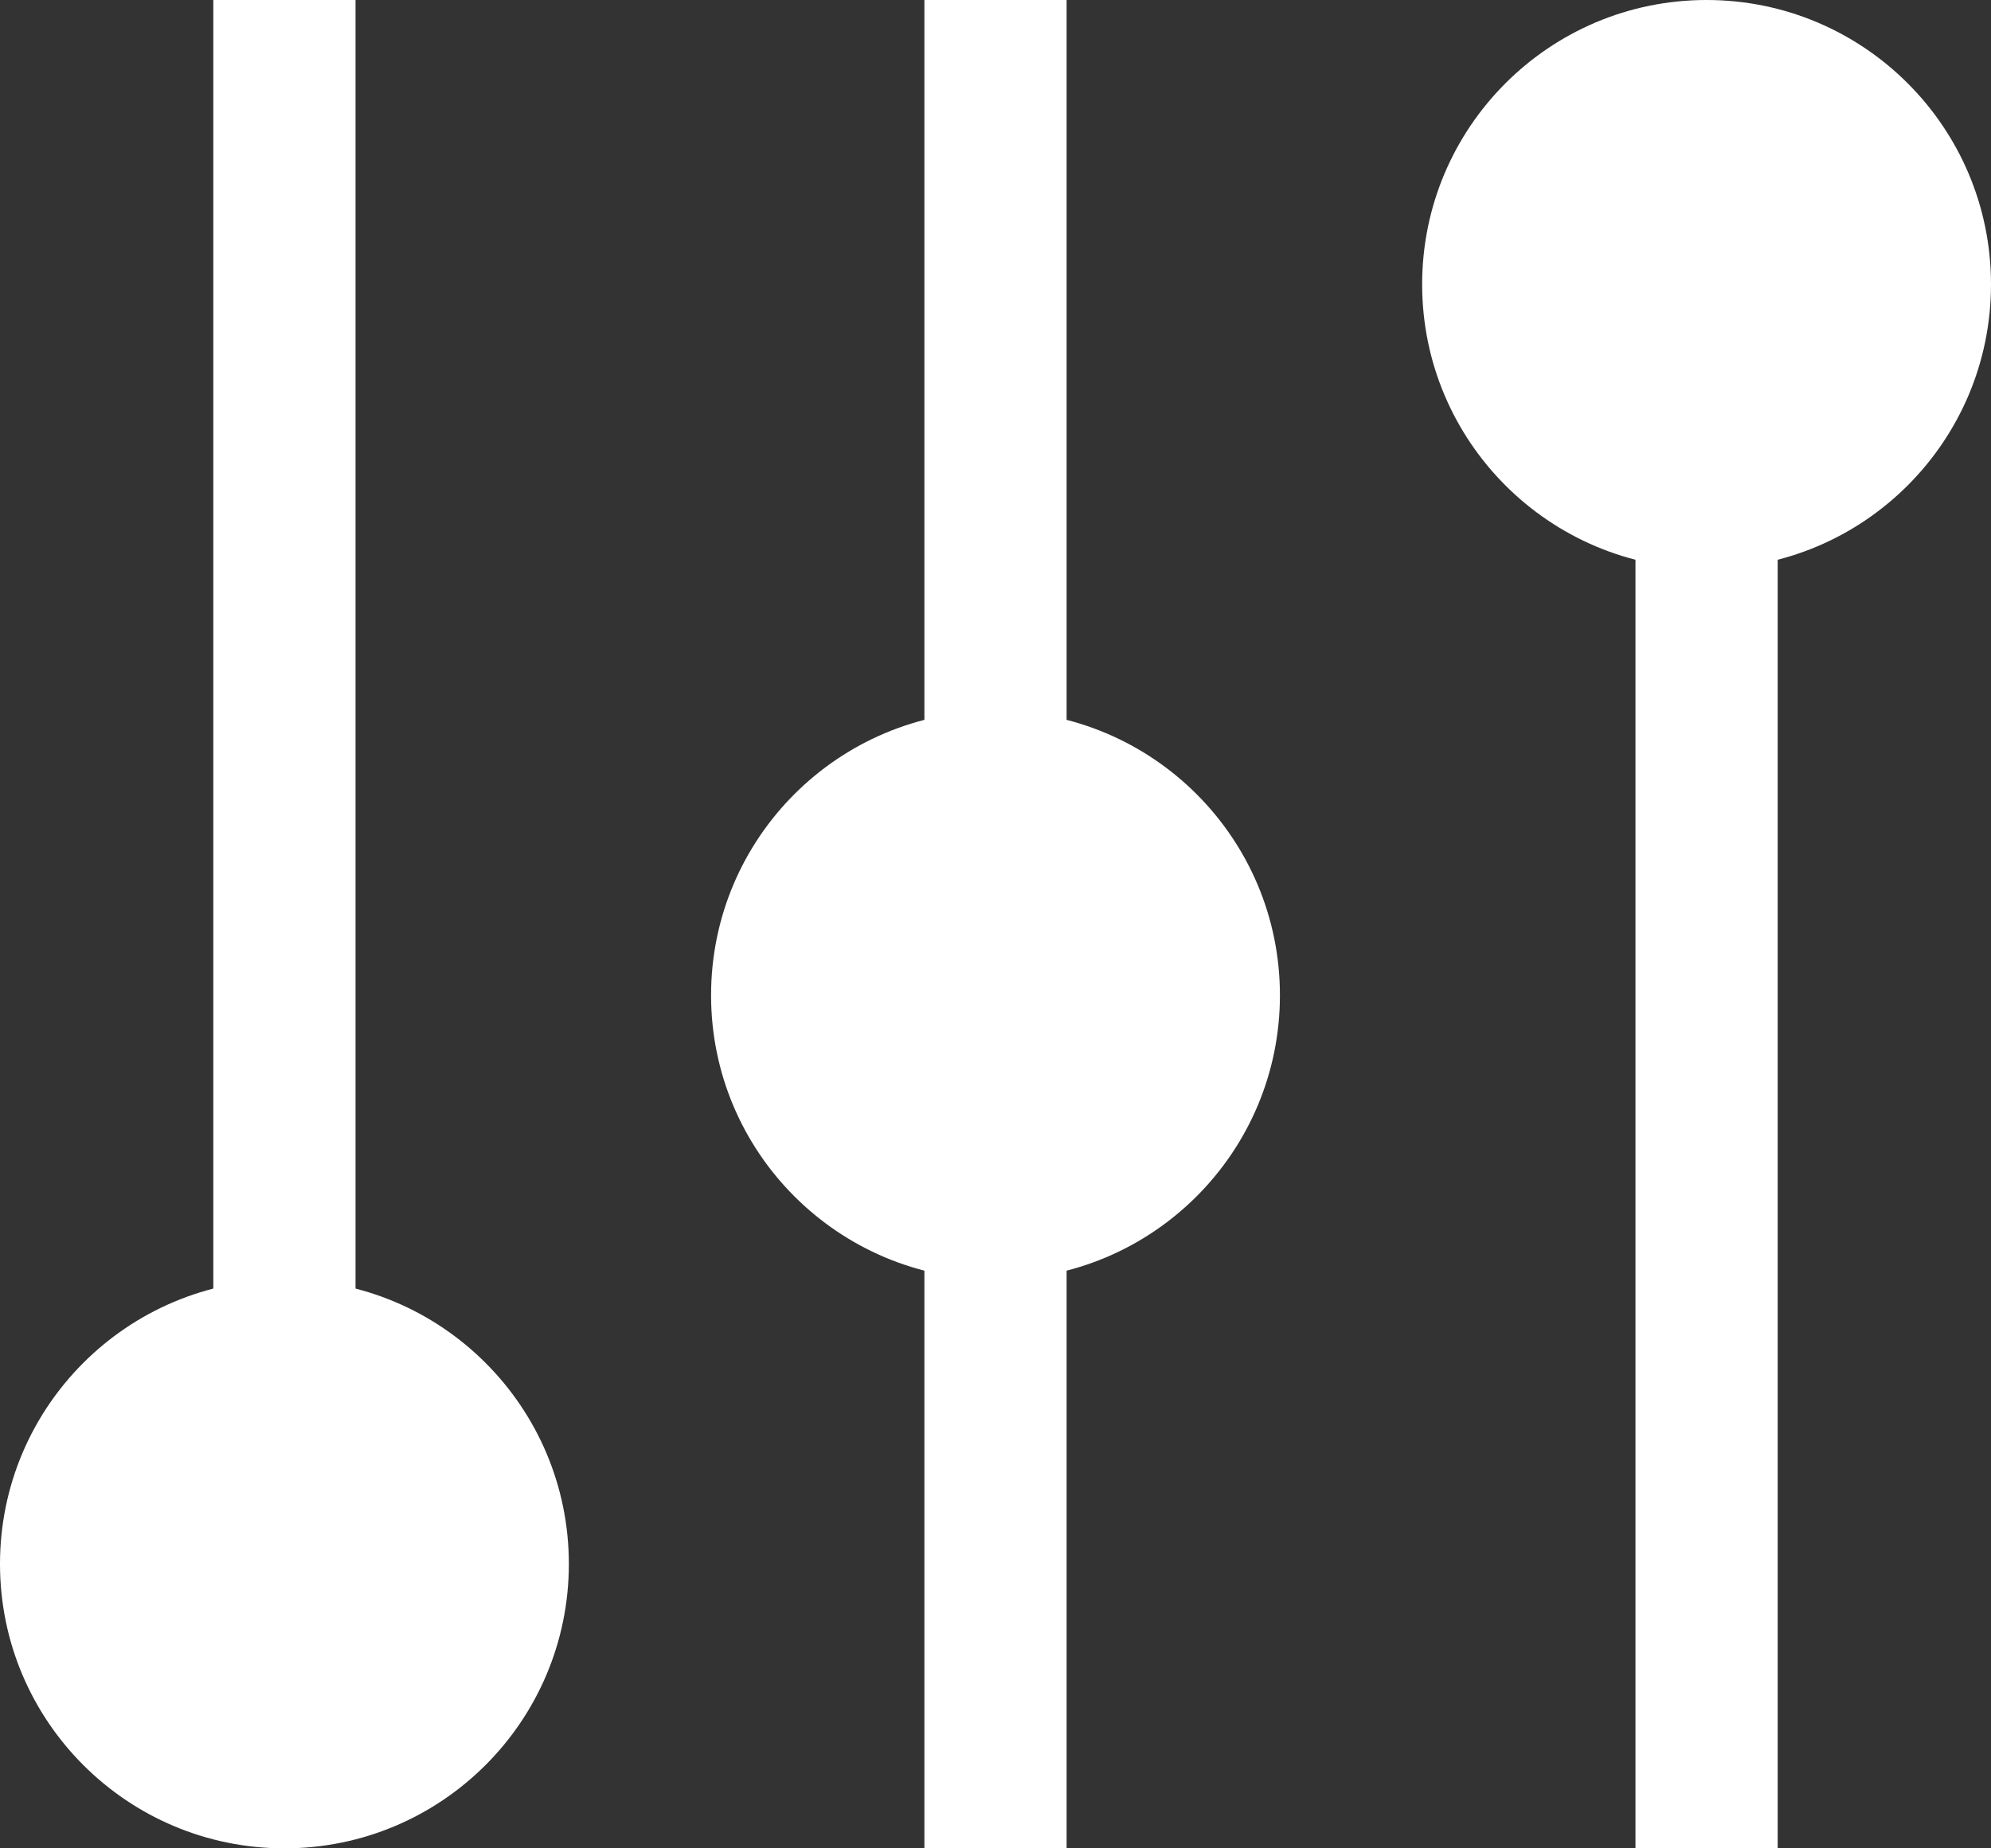 <svg width="14" height="13" viewBox="0 0 14 13" fill="none" xmlns="http://www.w3.org/2000/svg">
<rect x="0" y="0" width="14" height="13" fill="#333333" stroke="none"/>
<rect x="1.5" width="1" height="12" fill="#FFFFFF"/>
<circle cx="2" cy="11" r="2" fill="#FFFFFF"/>
<rect x="6.5" width="1" height="13" fill="#FFFFFF"/>
<circle cx="7" cy="7" r="2" fill="#FFFFFF"/>
<rect x="11.5" y="1" width="1" height="12" fill="#FFFFFF"/>
<circle cx="12" cy="2" r="2" fill="#FFFFFF"/>
</svg>

